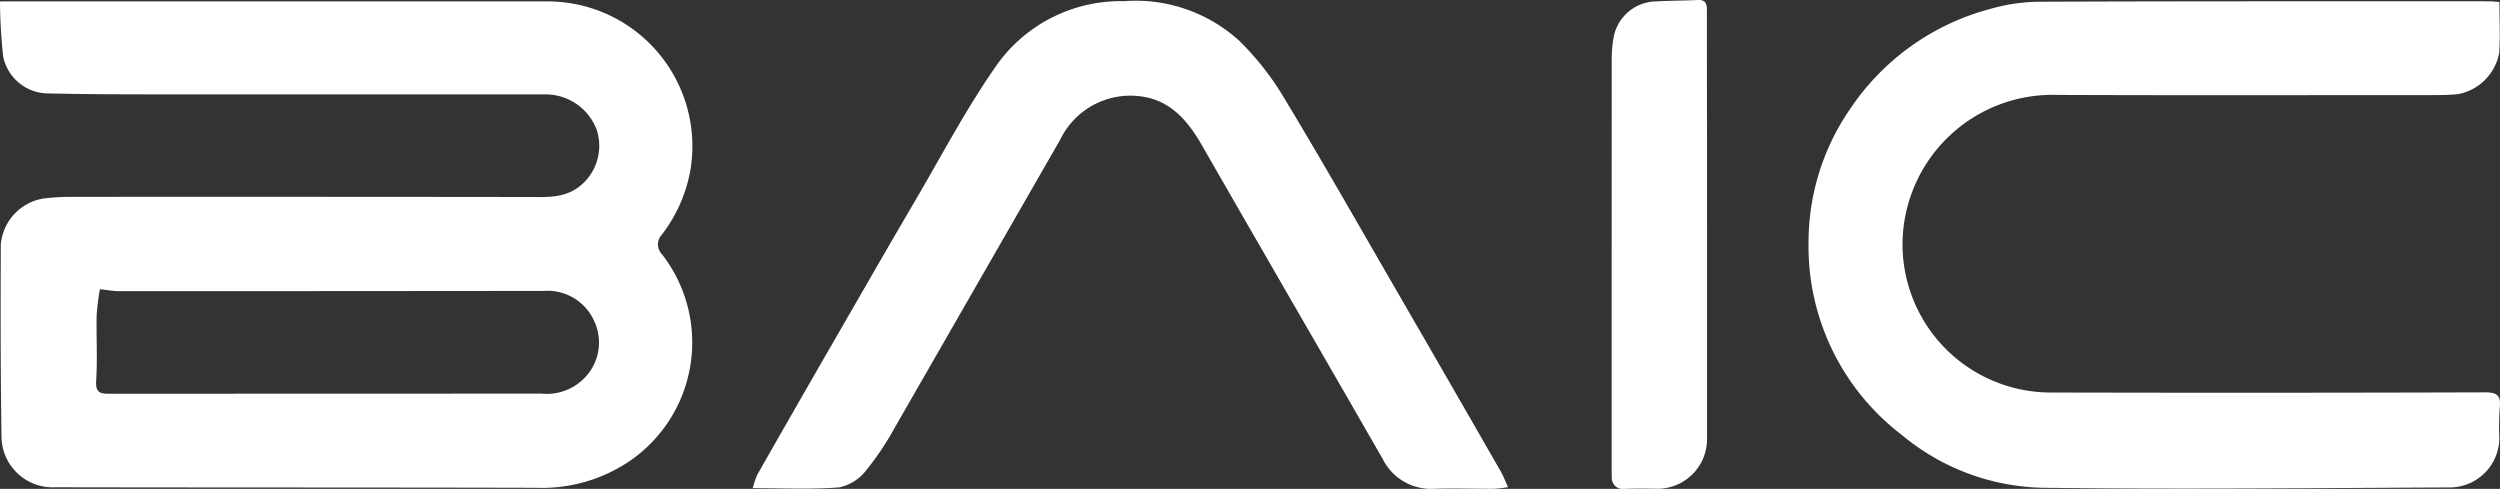 <svg xmlns="http://www.w3.org/2000/svg" xmlns:xlink="http://www.w3.org/1999/xlink" width="193.984" height="37.935" viewBox="0 0 193.984 37.935">
  <rect x="0" y="0" width="193.984" height="37.935" fill="#333333" stroke="none"/>
  <defs>
    <clipPath id="clip-path">
      <rect id="Rectángulo_1" data-name="Rectángulo 1" width="193.984" height="37.935" fill="#fff"/>
    </clipPath>
  </defs>
  <g id="Grupo_1" data-name="Grupo 1" transform="translate(0 0)">
    <g id="Grupo_1-2" data-name="Grupo 1" transform="translate(0 0)" clip-path="url(#clip-path)">
      <path id="Trazado_1" data-name="Trazado 1" d="M0,.228H1.784q20.338,0,40.675,0a11.235,11.235,0,0,1,11.1,13.156,11.54,11.54,0,0,1-2.2,4.938,1.1,1.1,0,0,0,.007,1.528,11.149,11.149,0,0,1-2.565,16.082,12.16,12.16,0,0,1-7.212,2.037c-12.44-.032-24.881-.016-37.321-.041A3.968,3.968,0,0,1,.116,33.914C.039,28.976.043,24.036.063,19.1a3.952,3.952,0,0,1,3.315-3.578,17.216,17.216,0,0,1,2.042-.128q17.8-.011,35.59.011c1.376,0,2.707.113,3.906-.782A4.011,4.011,0,0,0,46.3,10.187a4.244,4.244,0,0,0-4.009-2.745q-15.2,0-30.4,0c-2.776,0-5.552-.014-8.327-.078A3.586,3.586,0,0,1,.249,4.525,41.927,41.927,0,0,1,0,.228M7.751,22.561A18.712,18.712,0,0,0,7.5,24.573c-.035,1.691.068,3.388-.038,5.073-.052.821.2,1.026.923,1.026q16.81-.008,33.62-.011a4.082,4.082,0,0,0,3.627-1.532,3.907,3.907,0,0,0,.483-4.075,3.956,3.956,0,0,0-3.9-2.362q-16.487.019-32.974.019c-.42,0-.839-.082-1.494-.151" transform="translate(0 -0.119)" fill="#fff"/>
      <path id="Trazado_2" data-name="Trazado 2" d="M351.661.266c0,1.384.073,2.678-.019,3.96a3.992,3.992,0,0,1-3.2,3.192c-.752.072-1.512.075-2.268.075-9.594,0-19.188.025-28.782-.014a11.641,11.641,0,0,0-12.047,11.6A11.508,11.508,0,0,0,316.819,30.57q16.879.04,33.758-.013c.948,0,1.21.293,1.111,1.183a19.445,19.445,0,0,0-.038,2.162,3.853,3.853,0,0,1-3.837,4.034c-10.53.047-21.062.157-31.59.025A17.622,17.622,0,0,1,305.3,33.868a18.387,18.387,0,0,1-7.246-14.9A18.229,18.229,0,0,1,301.3,8.538,18.917,18.917,0,0,1,312.176.8a14.116,14.116,0,0,1,3.833-.553C327.622.2,339.236.215,350.849.214c.213,0,.426.026.812.051" transform="translate(-157.723 -0.113)" fill="#fff"/>
      <path id="Trazado_3" data-name="Trazado 3" d="M124.058,37.978a6.406,6.406,0,0,1,.365-1.076q2.855-5.015,5.74-10.013c2.171-3.765,4.335-7.534,6.533-11.283,2.066-3.524,3.971-7.167,6.319-10.5A11.8,11.8,0,0,1,152.858.188a11.925,11.925,0,0,1,9.013,3.133,21.993,21.993,0,0,1,3.455,4.441c2.9,4.8,5.674,9.683,8.485,14.539q4.16,7.187,8.294,14.39c.19.331.324.7.559,1.205a10.476,10.476,0,0,1-1.058.125c-1.551.007-3.1-.041-4.653,0a4.182,4.182,0,0,1-4.021-2.322c-4.679-8.143-9.394-16.264-14.069-24.41-1.152-2.006-2.616-3.586-5.05-3.751a6.045,6.045,0,0,0-5.909,3.412q-6.4,11.137-12.8,22.278a22.592,22.592,0,0,1-2.243,3.359,3.6,3.6,0,0,1-2.09,1.325c-2.174.175-4.37.062-6.717.062" transform="translate(-65.648 -0.096)" fill="#fff"/>
      <path id="Trazado_4" data-name="Trazado 4" d="M273,17.687q0,8.161,0,16.323a3.858,3.858,0,0,1-3.978,3.916c-.792-.014-1.586-.021-2.377.008a.871.871,0,0,1-1.035-.944c-.013-.288-.012-.576-.012-.864q0-15.729.006-31.458a9.62,9.62,0,0,1,.138-1.719A3.405,3.405,0,0,1,268.947.113c1.112-.06,2.228-.061,3.341-.111.712-.032.7.434.7.929q0,5.135.011,10.27,0,3.243,0,6.486Z" transform="translate(-140.544 -0.001)" fill="#fff"/>
    </g>
  </g>
</svg>
